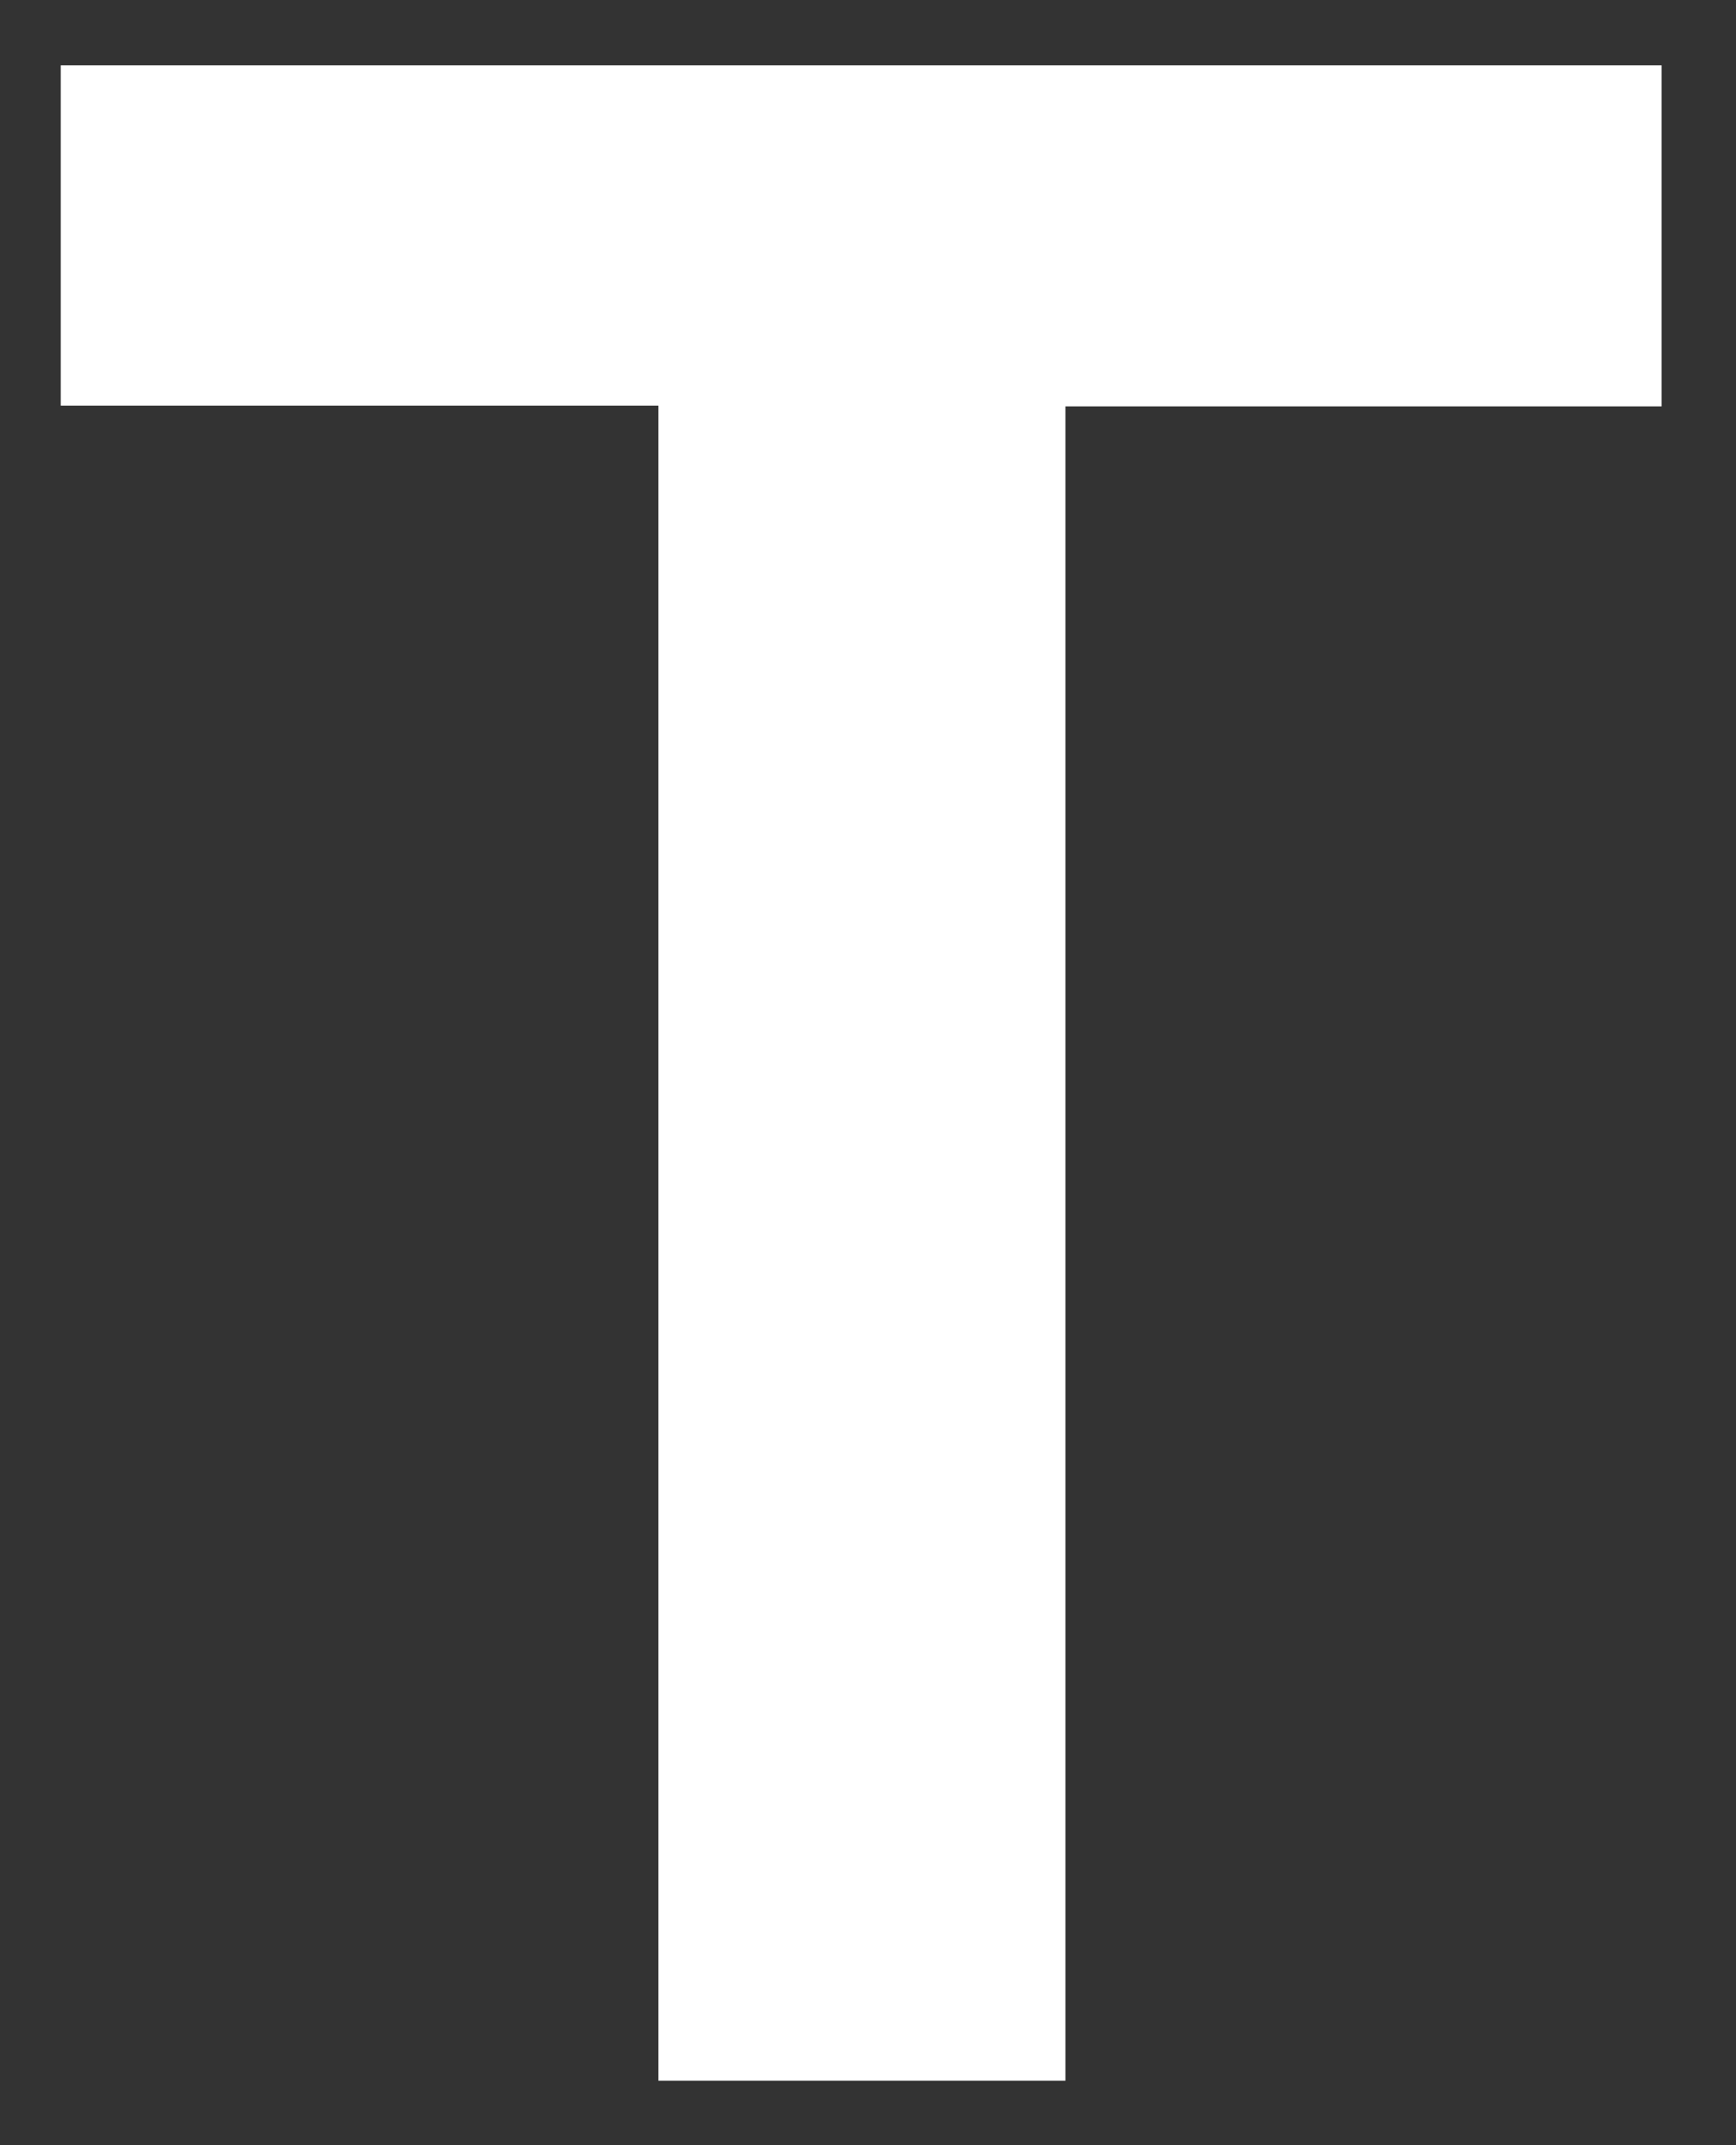 <?xml version="1.0" encoding="utf-8"?>
<!-- Generator: Adobe Illustrator 25.4.2, SVG Export Plug-In . SVG Version: 6.00 Build 0)  -->
<svg version="1.1" id="Livello_1" xmlns="http://www.w3.org/2000/svg" xmlns:xlink="http://www.w3.org/1999/xlink" x="0px" y="0px"
	 viewBox="0 0 228.6 282.4" style="enable-background:new 0 0 228.6 282.4;" xml:space="preserve">
<rect x="0" y="0" width="228.6" height="282.4" fill="#333333" stroke="none"/>
<style type="text/css">
	.st0{fill:#FFFFFF;}
</style>
<g>
	<path class="st0" d="M86.7,273.8V53.4H8V8.6h210.8v44.9h-78.5v220.4H86.7z"/>
</g>
</svg>
